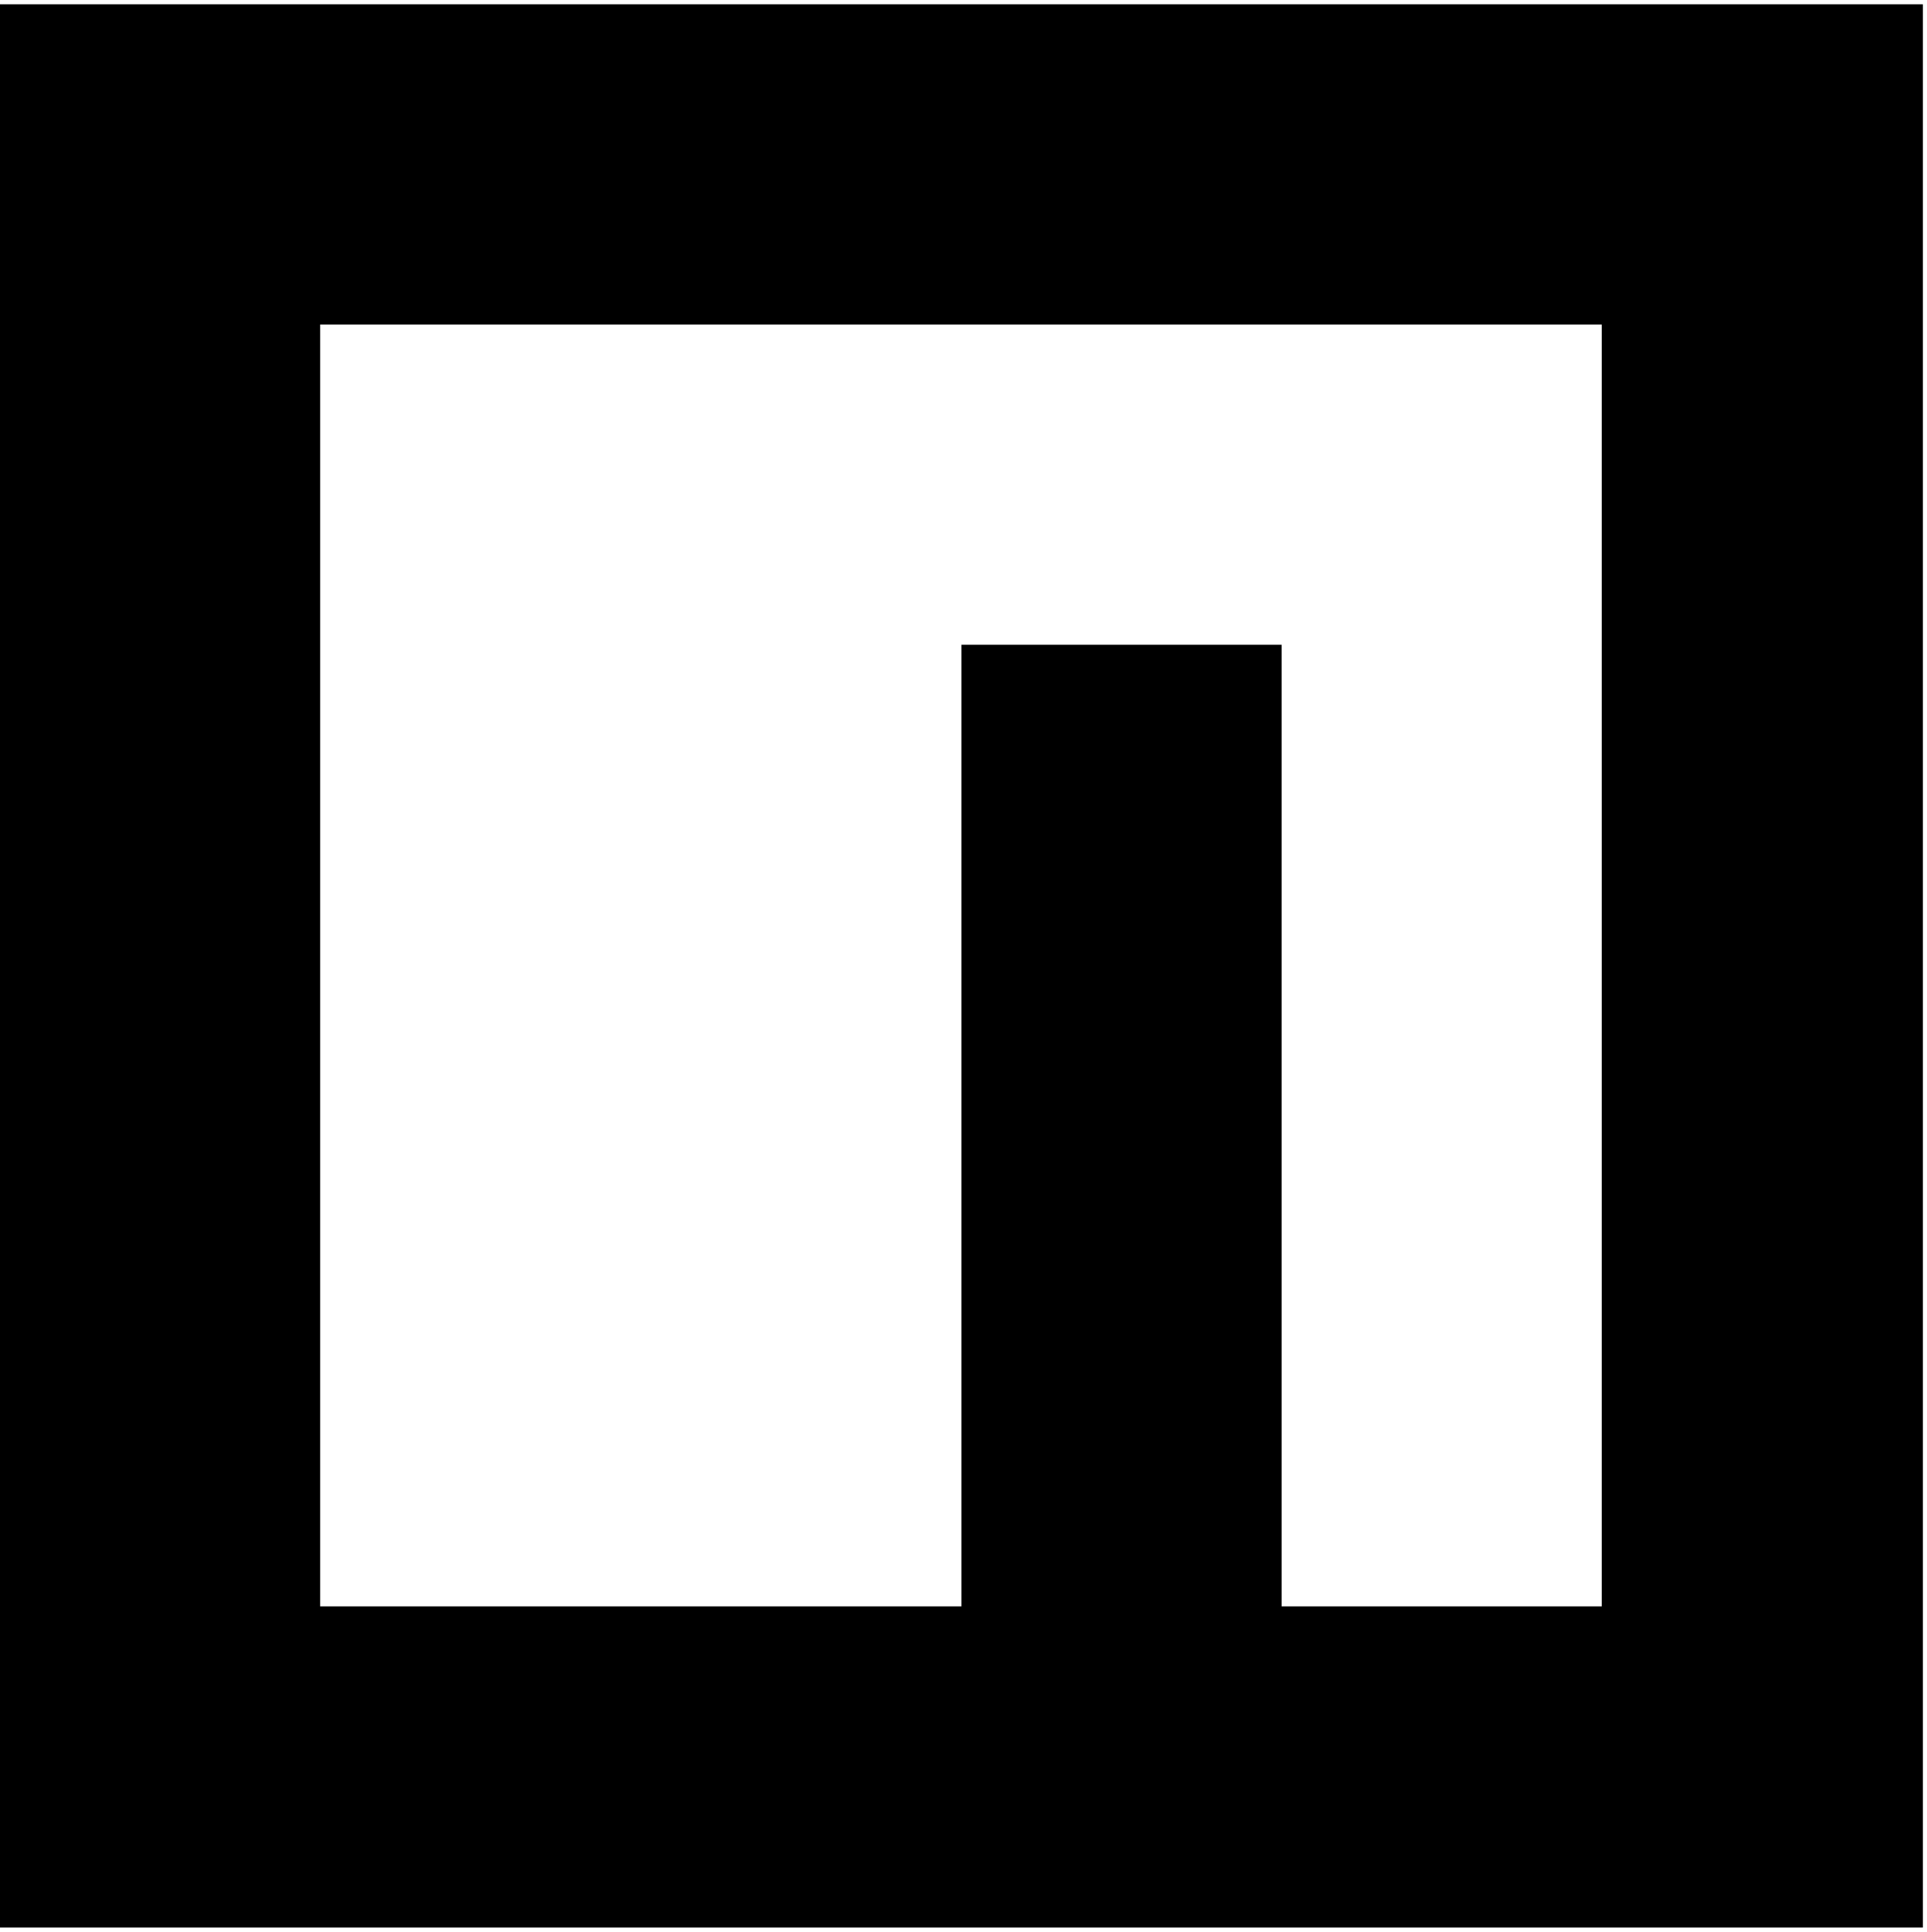 <?xml version="1.0" encoding="UTF-8"?>
<svg xmlns="http://www.w3.org/2000/svg" xmlns:xlink="http://www.w3.org/1999/xlink" width="431px" height="432px" viewBox="0 0 431 432" version="1.1">
  <defs/>
  <g fill="#000000" id="layer1">
    <path d="M71.609,72.569 L71.609,359.218 L215.041,359.218 L215.041,144.178 L286.649,144.178 L286.649,359.218 L358.257,359.218 L358.257,72.569 L71.608,72.569 L71.609,72.569 Z M430.08,0.96 L430.08,431.04 L0,431.04 L0,0.96 L430.08,0.96 Z" id="Shape"/>
  </g>
</svg>

